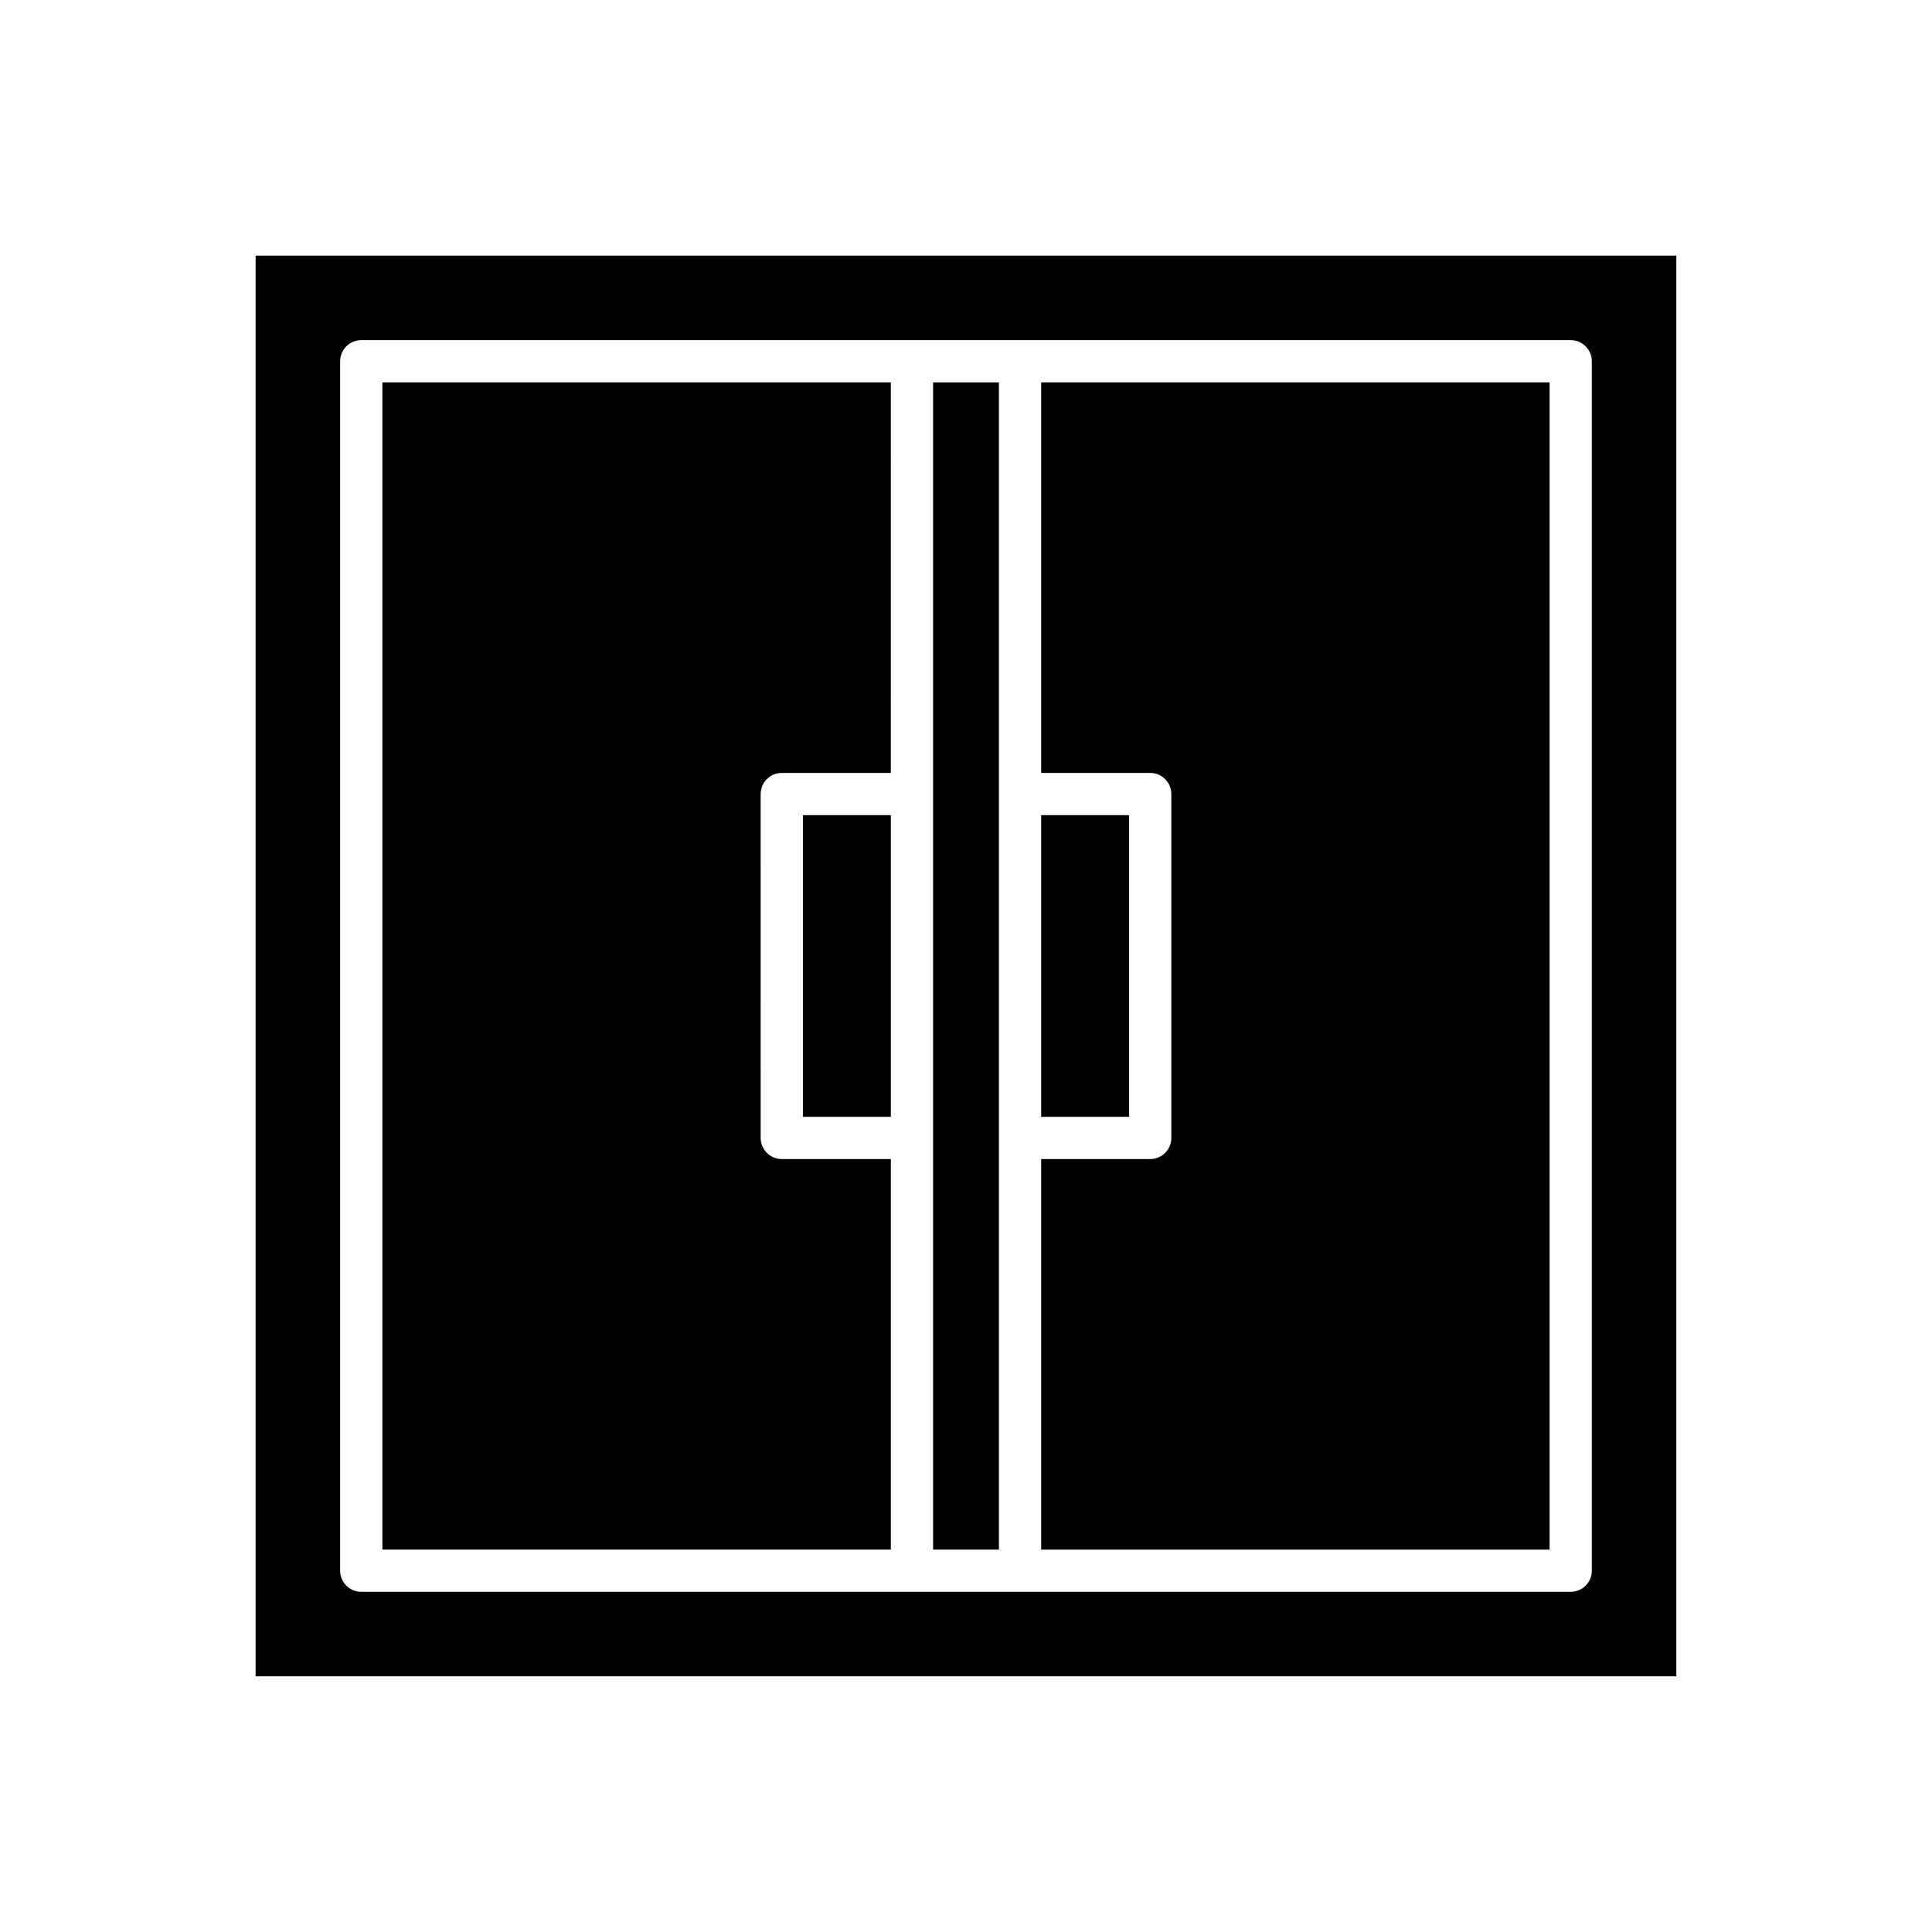 <?xml version="1.0" encoding="UTF-8"?>
<!-- Uploaded to: ICON Repo, www.svgrepo.com, Generator: ICON Repo Mixer Tools -->
<svg fill="#000000" width="800px" height="800px" version="1.1" viewBox="144 144 512 512" xmlns="http://www.w3.org/2000/svg">
 <g>
  <path d="m356.78 360.03h23.301v79.934h-23.301z"/>
  <path d="m380.08 451.16h-28.898c-3.09 0-5.598-2.508-5.598-5.598l-0.004-91.129c0-3.09 2.508-5.598 5.598-5.598h28.898l0.004-103.5h-134.74v309.32h134.74z"/>
  <path d="m419.92 360.03h23.301v79.934h-23.301z"/>
  <path d="m391.28 245.34h17.445v309.32h-17.445z"/>
  <path d="m554.66 245.34h-134.74v103.5h28.898c3.09 0 5.598 2.508 5.598 5.598v91.129c0 3.09-2.508 5.598-5.598 5.598h-28.898v103.5h134.74z"/>
  <path d="m211.75 588.24h376.49v-376.49h-376.49zm22.391-348.5c0-3.09 2.508-5.598 5.598-5.598h320.51c3.09 0 5.598 2.508 5.598 5.598v320.51c0 3.09-2.508 5.598-5.598 5.598h-320.51c-3.09 0-5.598-2.508-5.598-5.598z"/>
 </g>
</svg>